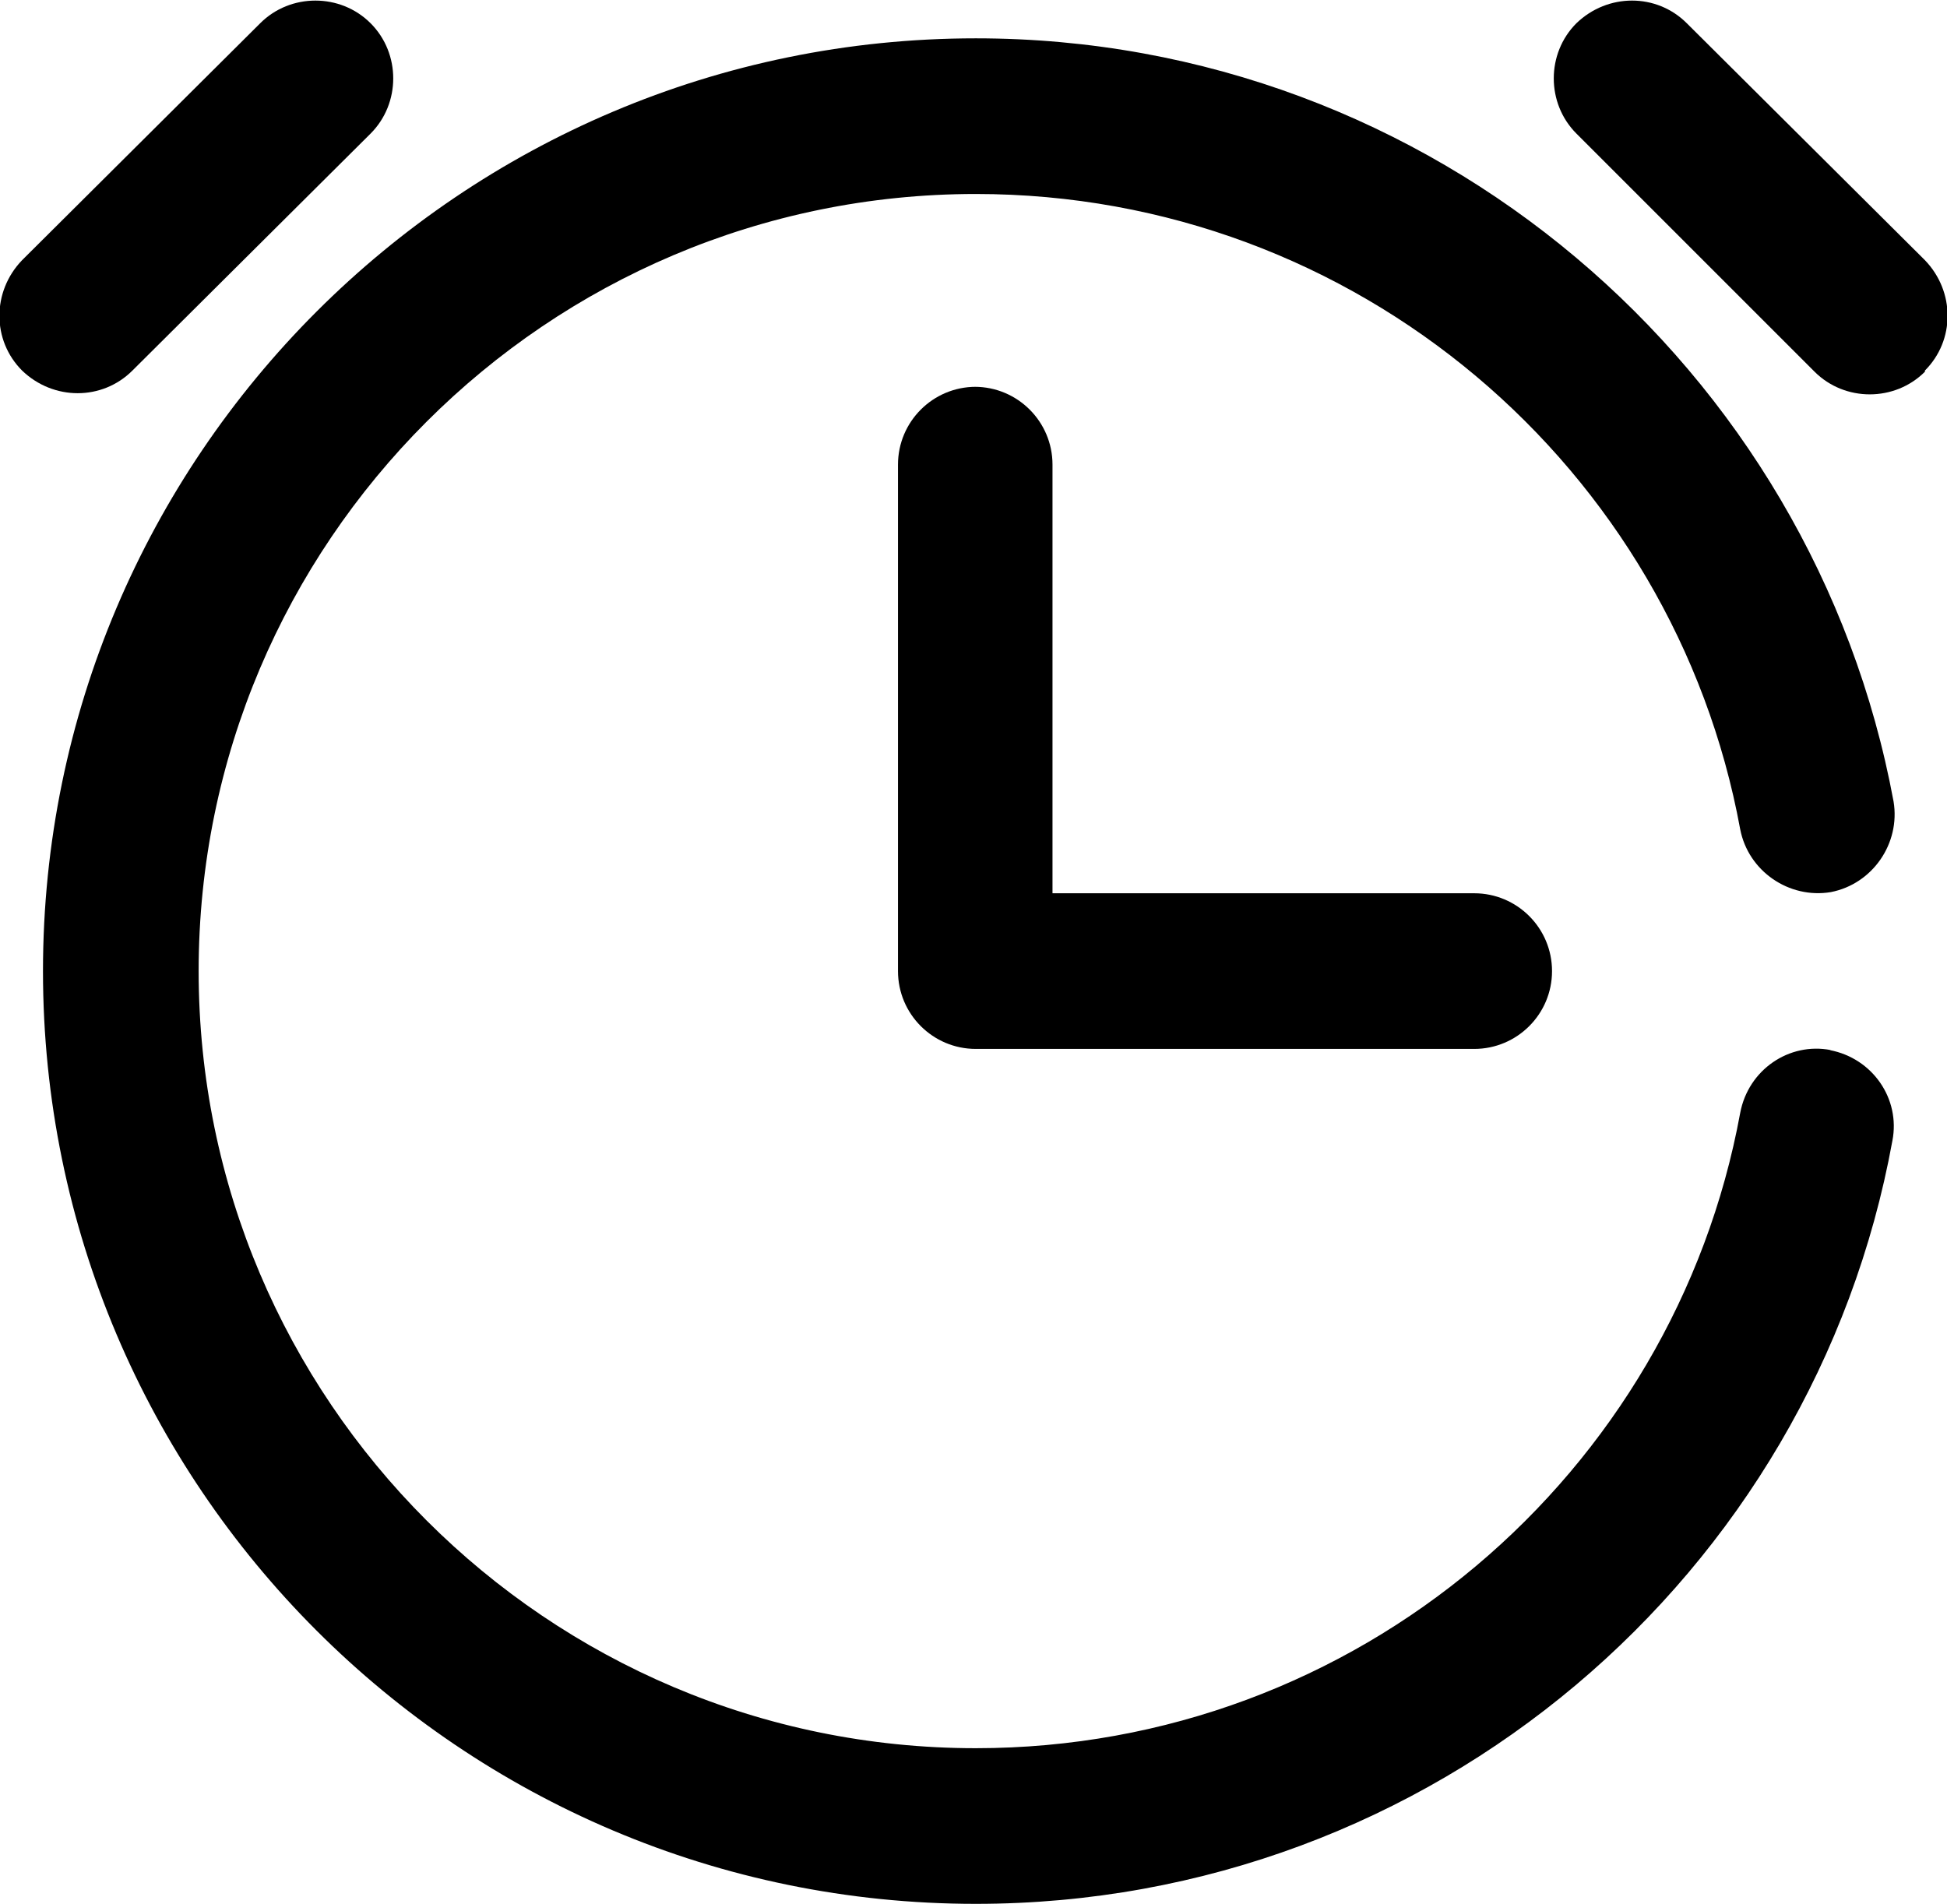 <?xml version="1.0" encoding="UTF-8"?><svg id="Layer_2" xmlns="http://www.w3.org/2000/svg" viewBox="0 0 16.76 16.39"><g id="Layer_1-2"><path d="m1.14,3.19c-.26.26-.68.26-.95,0-.26-.26-.26-.68,0-.95L2.24.2c.26-.26.69-.26.95,0,.26.26.26.69,0,.95L1.14,3.19Z"/><path d="m15.76,9.04c-.36-.07-.71.17-.78.54-.57,3.11-3.3,5.47-6.58,5.47-3.69,0-6.69-3-6.69-6.69S4.71,1.67,8.4,1.67c3.28,0,6.01,2.36,6.58,5.47.07.36.42.6.78.54.36-.07.6-.42.54-.78C15.61,3.17,12.33.33,8.4.33,3.97.33.37,3.93.37,8.36s3.6,8.03,8.03,8.03c3.93,0,7.21-2.83,7.89-6.57.07-.36-.17-.71-.54-.78Z"/><path d="m8.4,3.33c-.37,0-.67.3-.67.67v4.36c0,.37.3.67.67.67h4.29c.37,0,.67-.3.67-.67s-.3-.67-.67-.67h-3.63v-3.69c0-.37-.3-.67-.67-.67Z"/><path d="m16.57,3.19c.26-.26.26-.68,0-.95L14.52.2c-.26-.26-.68-.26-.95,0-.26.26-.26.69,0,.95l2.05,2.05c.26.26.69.26.95,0Z"/></g></svg>
